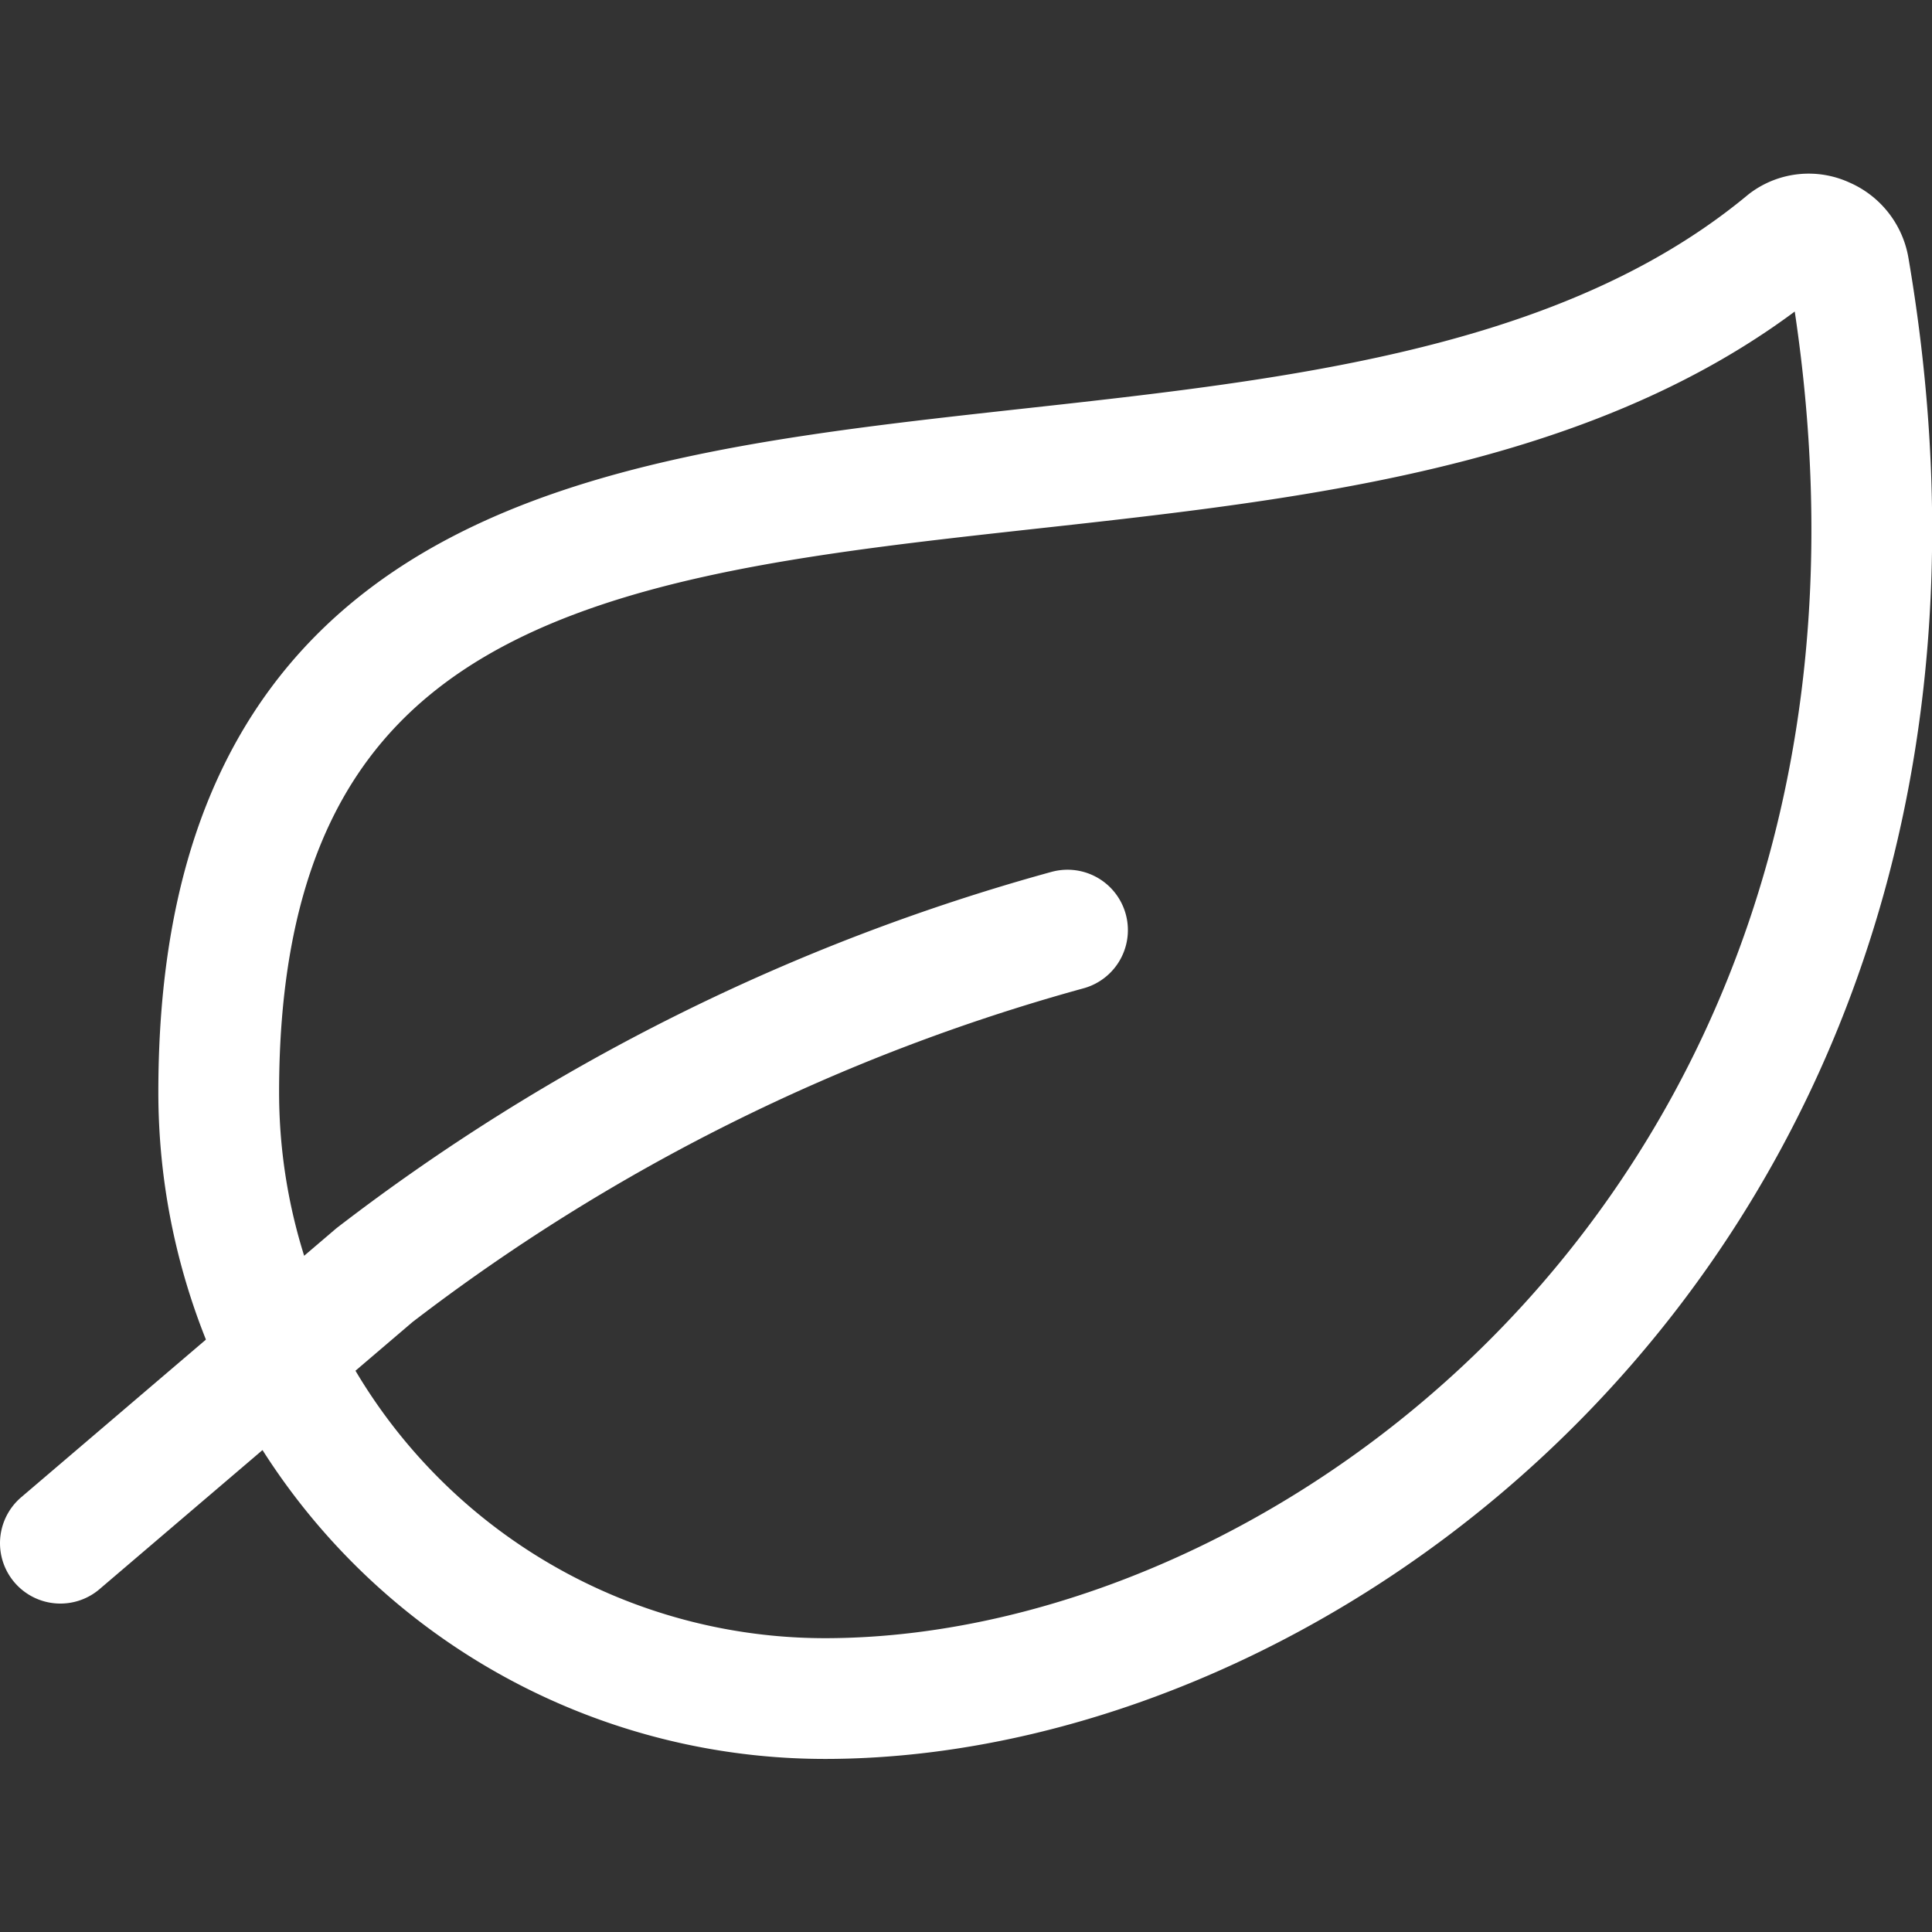 <svg height="40" width="40" viewBox="0 0 24 24" class="icon icon-leaf" role="presentation" aria-hidden="true" xmlns="http://www.w3.org/2000/svg" xmlns:xlink="http://www.w3.org/1999/xlink"><rect x="0" y="0" width="24" height="24" fill="#333333" stroke="none"/><defs><style>.cls-1{fill:none;stroke-linecap:round;stroke-linejoin:round;stroke-width:1.5px}</style></defs><path stroke-width="1.5px" fill="none" stroke="#FFFFFF" d="M10.248 21.1a7.532 7.532 0 0 1-7.531-7.532C2.717 2.645 15.861 8.252 22.189 3a.466.466 0 0 1 .479-.048.5.5 0 0 1 .3.378C24.9 14.643 16.572 21.1 10.248 21.1z" class="cls-1"></path><path stroke-width="1.5px" fill="none" stroke="#FFFFFF" d="M13.261 11.554a24.984 24.984 0 0 0-8.609 4.286L.75 19.17" class="cls-1"></path></svg>